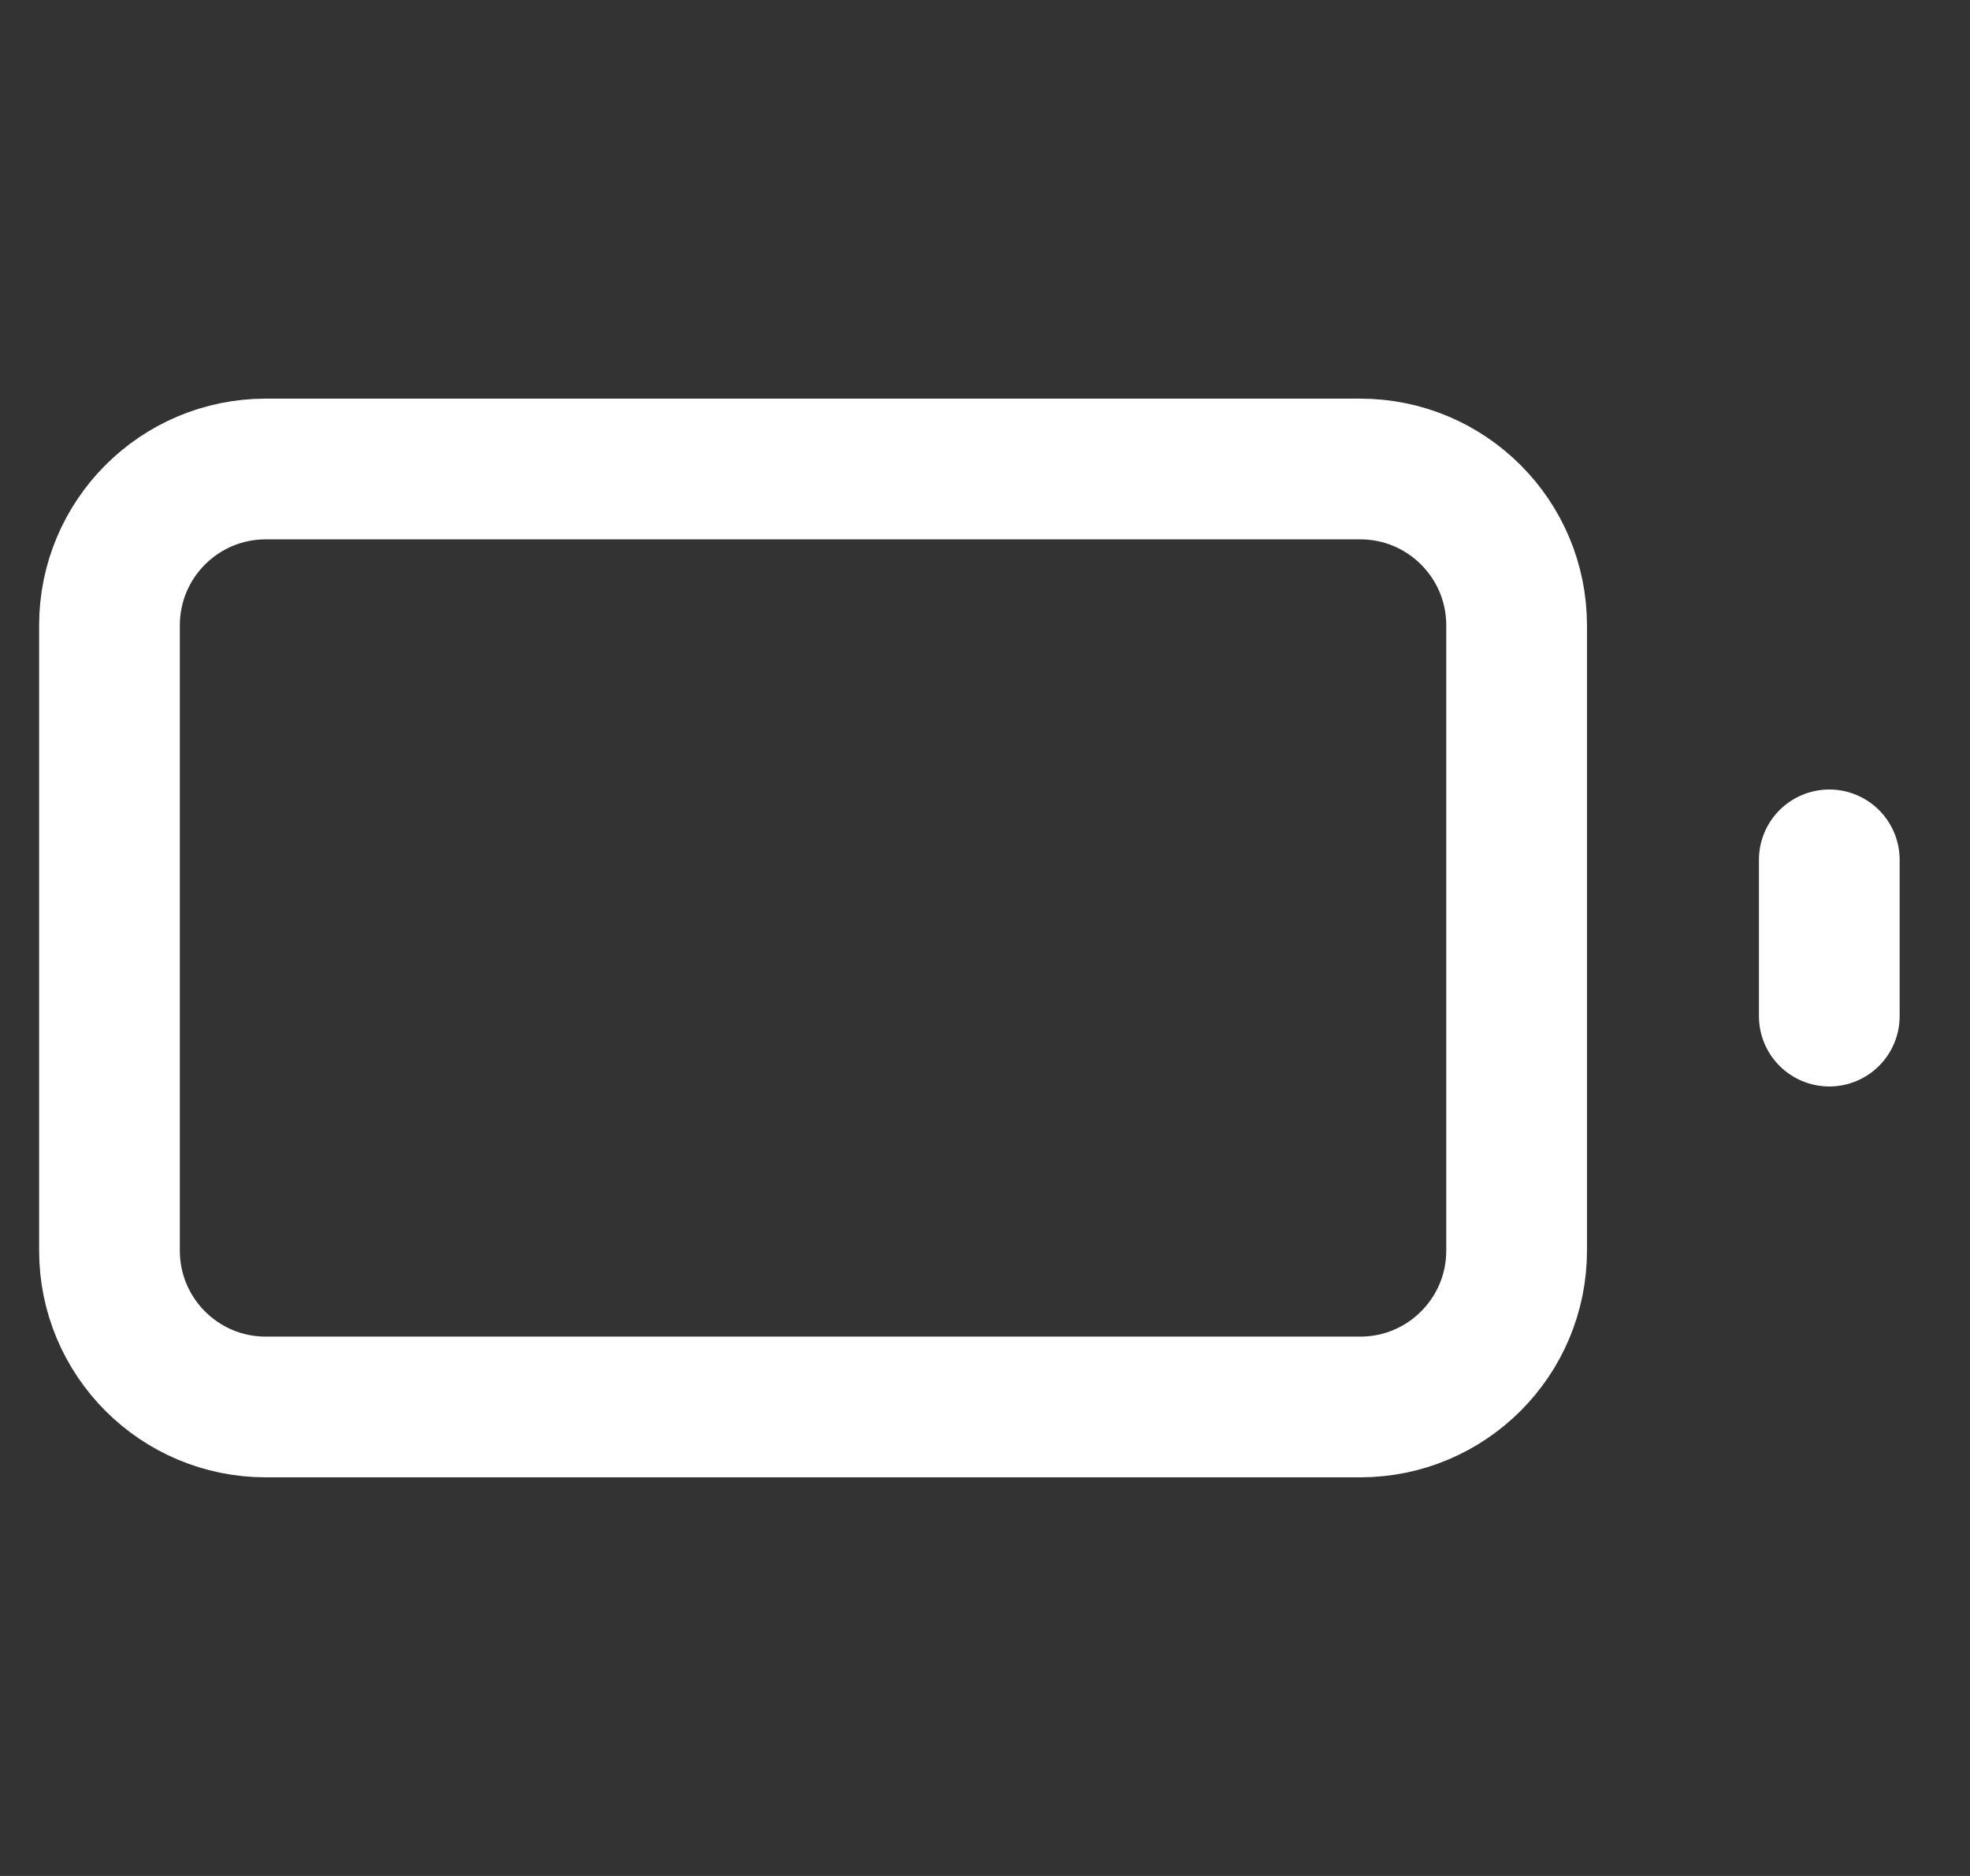 <?xml version="1.0" encoding="UTF-8"?>
<svg xmlns="http://www.w3.org/2000/svg" width="21" height="20" viewBox="0 0 21 20" fill="none">
  <rect x="0" y="0" width="21" height="20" fill="#333333" stroke="none"/>
  <g clip-path="url(#clip0_58_1534)">
    <path d="M14.5 5H2.833C1.913 5 1.167 5.746 1.167 6.667V13.333C1.167 14.254 1.913 15 2.833 15H14.5C15.42 15 16.167 14.254 16.167 13.333V6.667C16.167 5.746 15.42 5 14.5 5Z" stroke="white" stroke-width="1.5" stroke-linecap="round" stroke-linejoin="round"></path>
    <path d="M19.5 10.833V9.167" stroke="white" stroke-width="1.5" stroke-linecap="round" stroke-linejoin="round"></path>
  </g>
  <defs>
    <clipPath id="clip0_58_1534">
      <rect width="20" height="20" fill="white" transform="translate(0.333)"></rect>
    </clipPath>
  </defs>
</svg>
